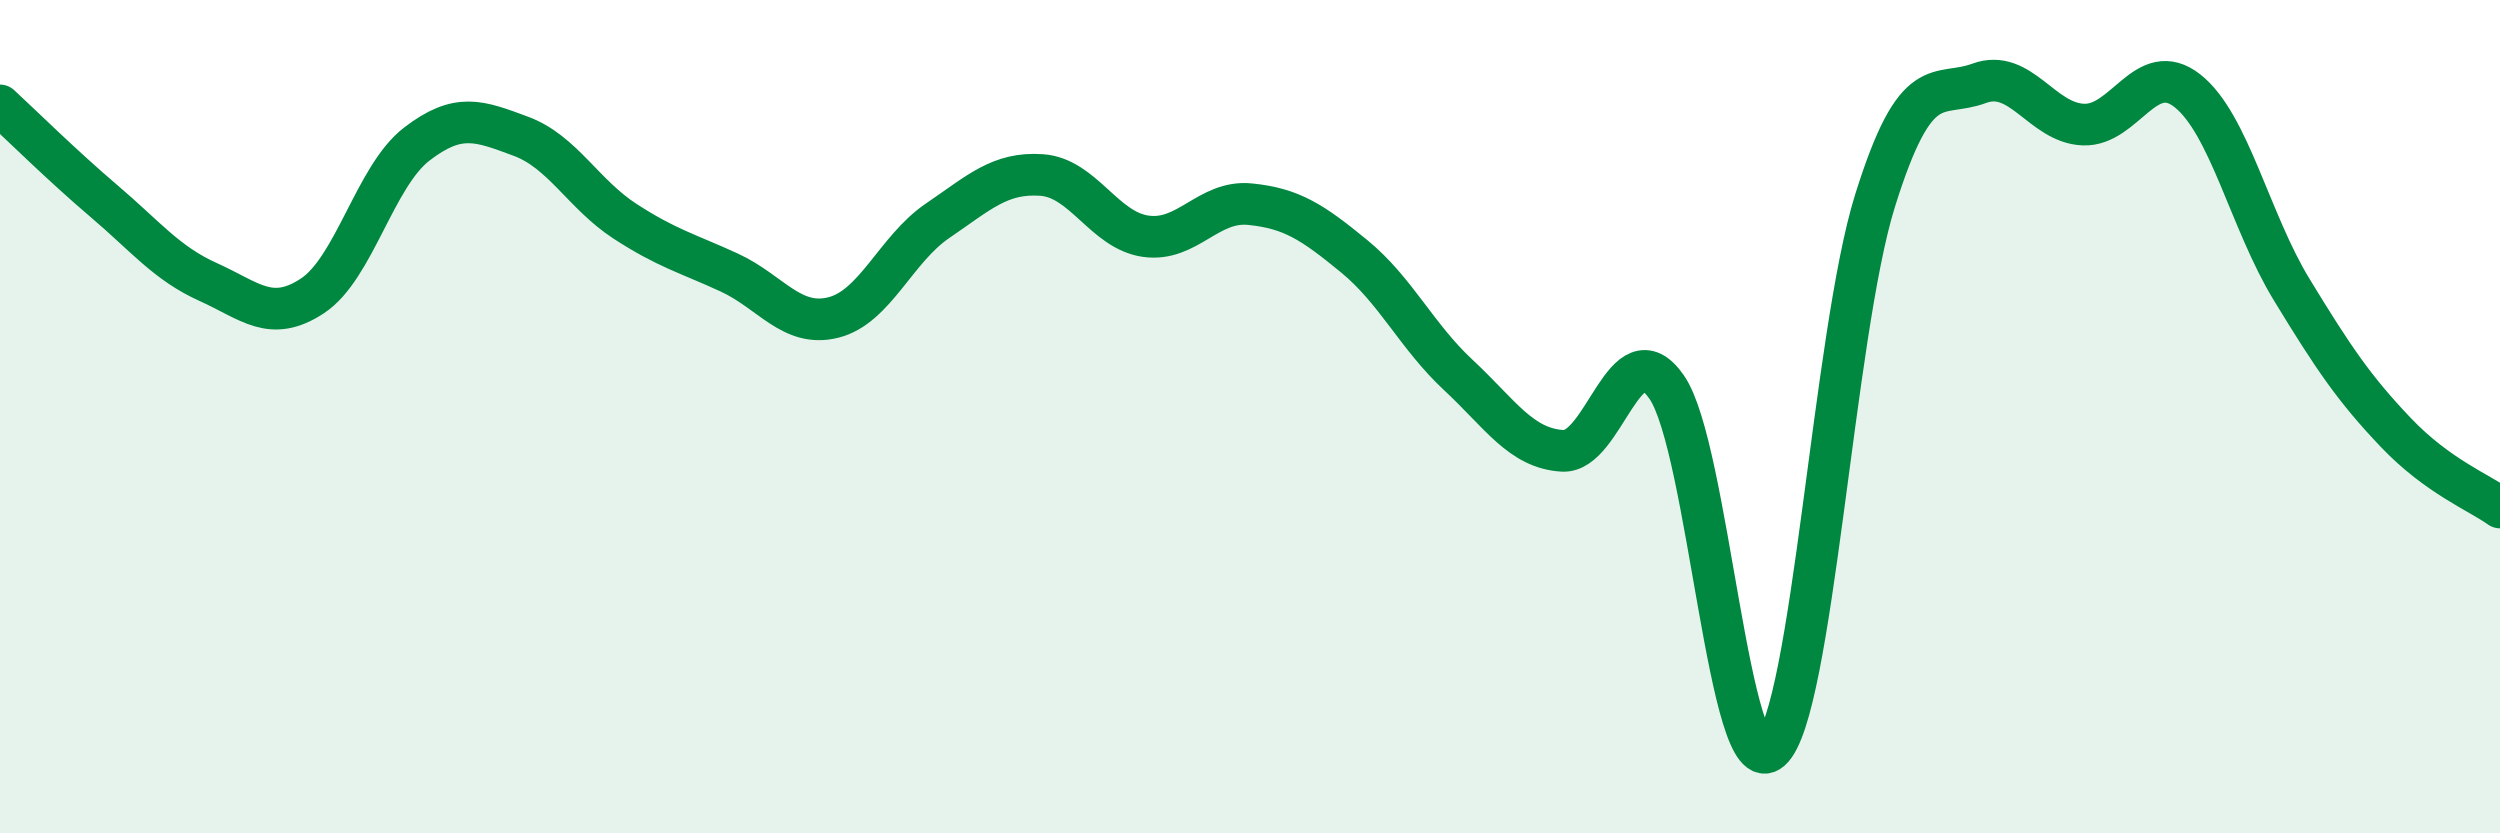 
    <svg width="60" height="20" viewBox="0 0 60 20" xmlns="http://www.w3.org/2000/svg">
      <path
        d="M 0,2.53 C 0.5,2.99 1.5,3.98 2.5,4.83 C 3.5,5.68 4,6.32 5,6.77 C 6,7.22 6.5,7.76 7.5,7.1 C 8.5,6.44 9,4.23 10,3.46 C 11,2.69 11.5,2.9 12.5,3.27 C 13.5,3.64 14,4.66 15,5.31 C 16,5.96 16.5,6.08 17.5,6.54 C 18.5,7 19,7.87 20,7.62 C 21,7.37 21.5,5.98 22.5,5.3 C 23.5,4.62 24,4.13 25,4.2 C 26,4.27 26.5,5.53 27.5,5.67 C 28.5,5.81 29,4.8 30,4.9 C 31,5 31.5,5.33 32.5,6.15 C 33.5,6.97 34,8.07 35,9 C 36,9.93 36.5,10.76 37.5,10.82 C 38.5,10.88 39,7.85 40,9.29 C 41,10.73 41.5,18.89 42.5,18 C 43.5,17.11 44,8.02 45,4.82 C 46,1.62 46.5,2.37 47.5,2 C 48.5,1.63 49,2.95 50,2.99 C 51,3.03 51.5,1.39 52.5,2.18 C 53.5,2.97 54,5.31 55,6.95 C 56,8.59 56.5,9.33 57.5,10.38 C 58.5,11.43 59.5,11.82 60,12.18L60 20L0 20Z"
        fill="#008740"
        opacity="0.1"
        stroke-linecap="round"
        stroke-linejoin="round"
      />
      <path
        d="M 0,2.53 C 0.5,2.99 1.5,3.98 2.5,4.83 C 3.5,5.68 4,6.32 5,6.77 C 6,7.22 6.5,7.76 7.5,7.1 C 8.5,6.44 9,4.23 10,3.46 C 11,2.69 11.5,2.9 12.5,3.27 C 13.5,3.64 14,4.66 15,5.31 C 16,5.96 16.5,6.08 17.5,6.54 C 18.5,7 19,7.87 20,7.62 C 21,7.37 21.5,5.98 22.5,5.3 C 23.5,4.62 24,4.13 25,4.2 C 26,4.27 26.5,5.53 27.5,5.67 C 28.5,5.81 29,4.8 30,4.9 C 31,5 31.5,5.33 32.5,6.15 C 33.5,6.97 34,8.07 35,9 C 36,9.93 36.5,10.76 37.5,10.82 C 38.5,10.88 39,7.85 40,9.29 C 41,10.73 41.5,18.89 42.5,18 C 43.5,17.11 44,8.02 45,4.82 C 46,1.62 46.5,2.37 47.5,2 C 48.5,1.63 49,2.95 50,2.99 C 51,3.03 51.5,1.39 52.5,2.18 C 53.5,2.97 54,5.31 55,6.95 C 56,8.59 56.5,9.33 57.5,10.38 C 58.5,11.43 59.5,11.82 60,12.18"
        stroke="#008740"
        stroke-width="1"
        fill="none"
        stroke-linecap="round"
        stroke-linejoin="round"
      />
    </svg>
  